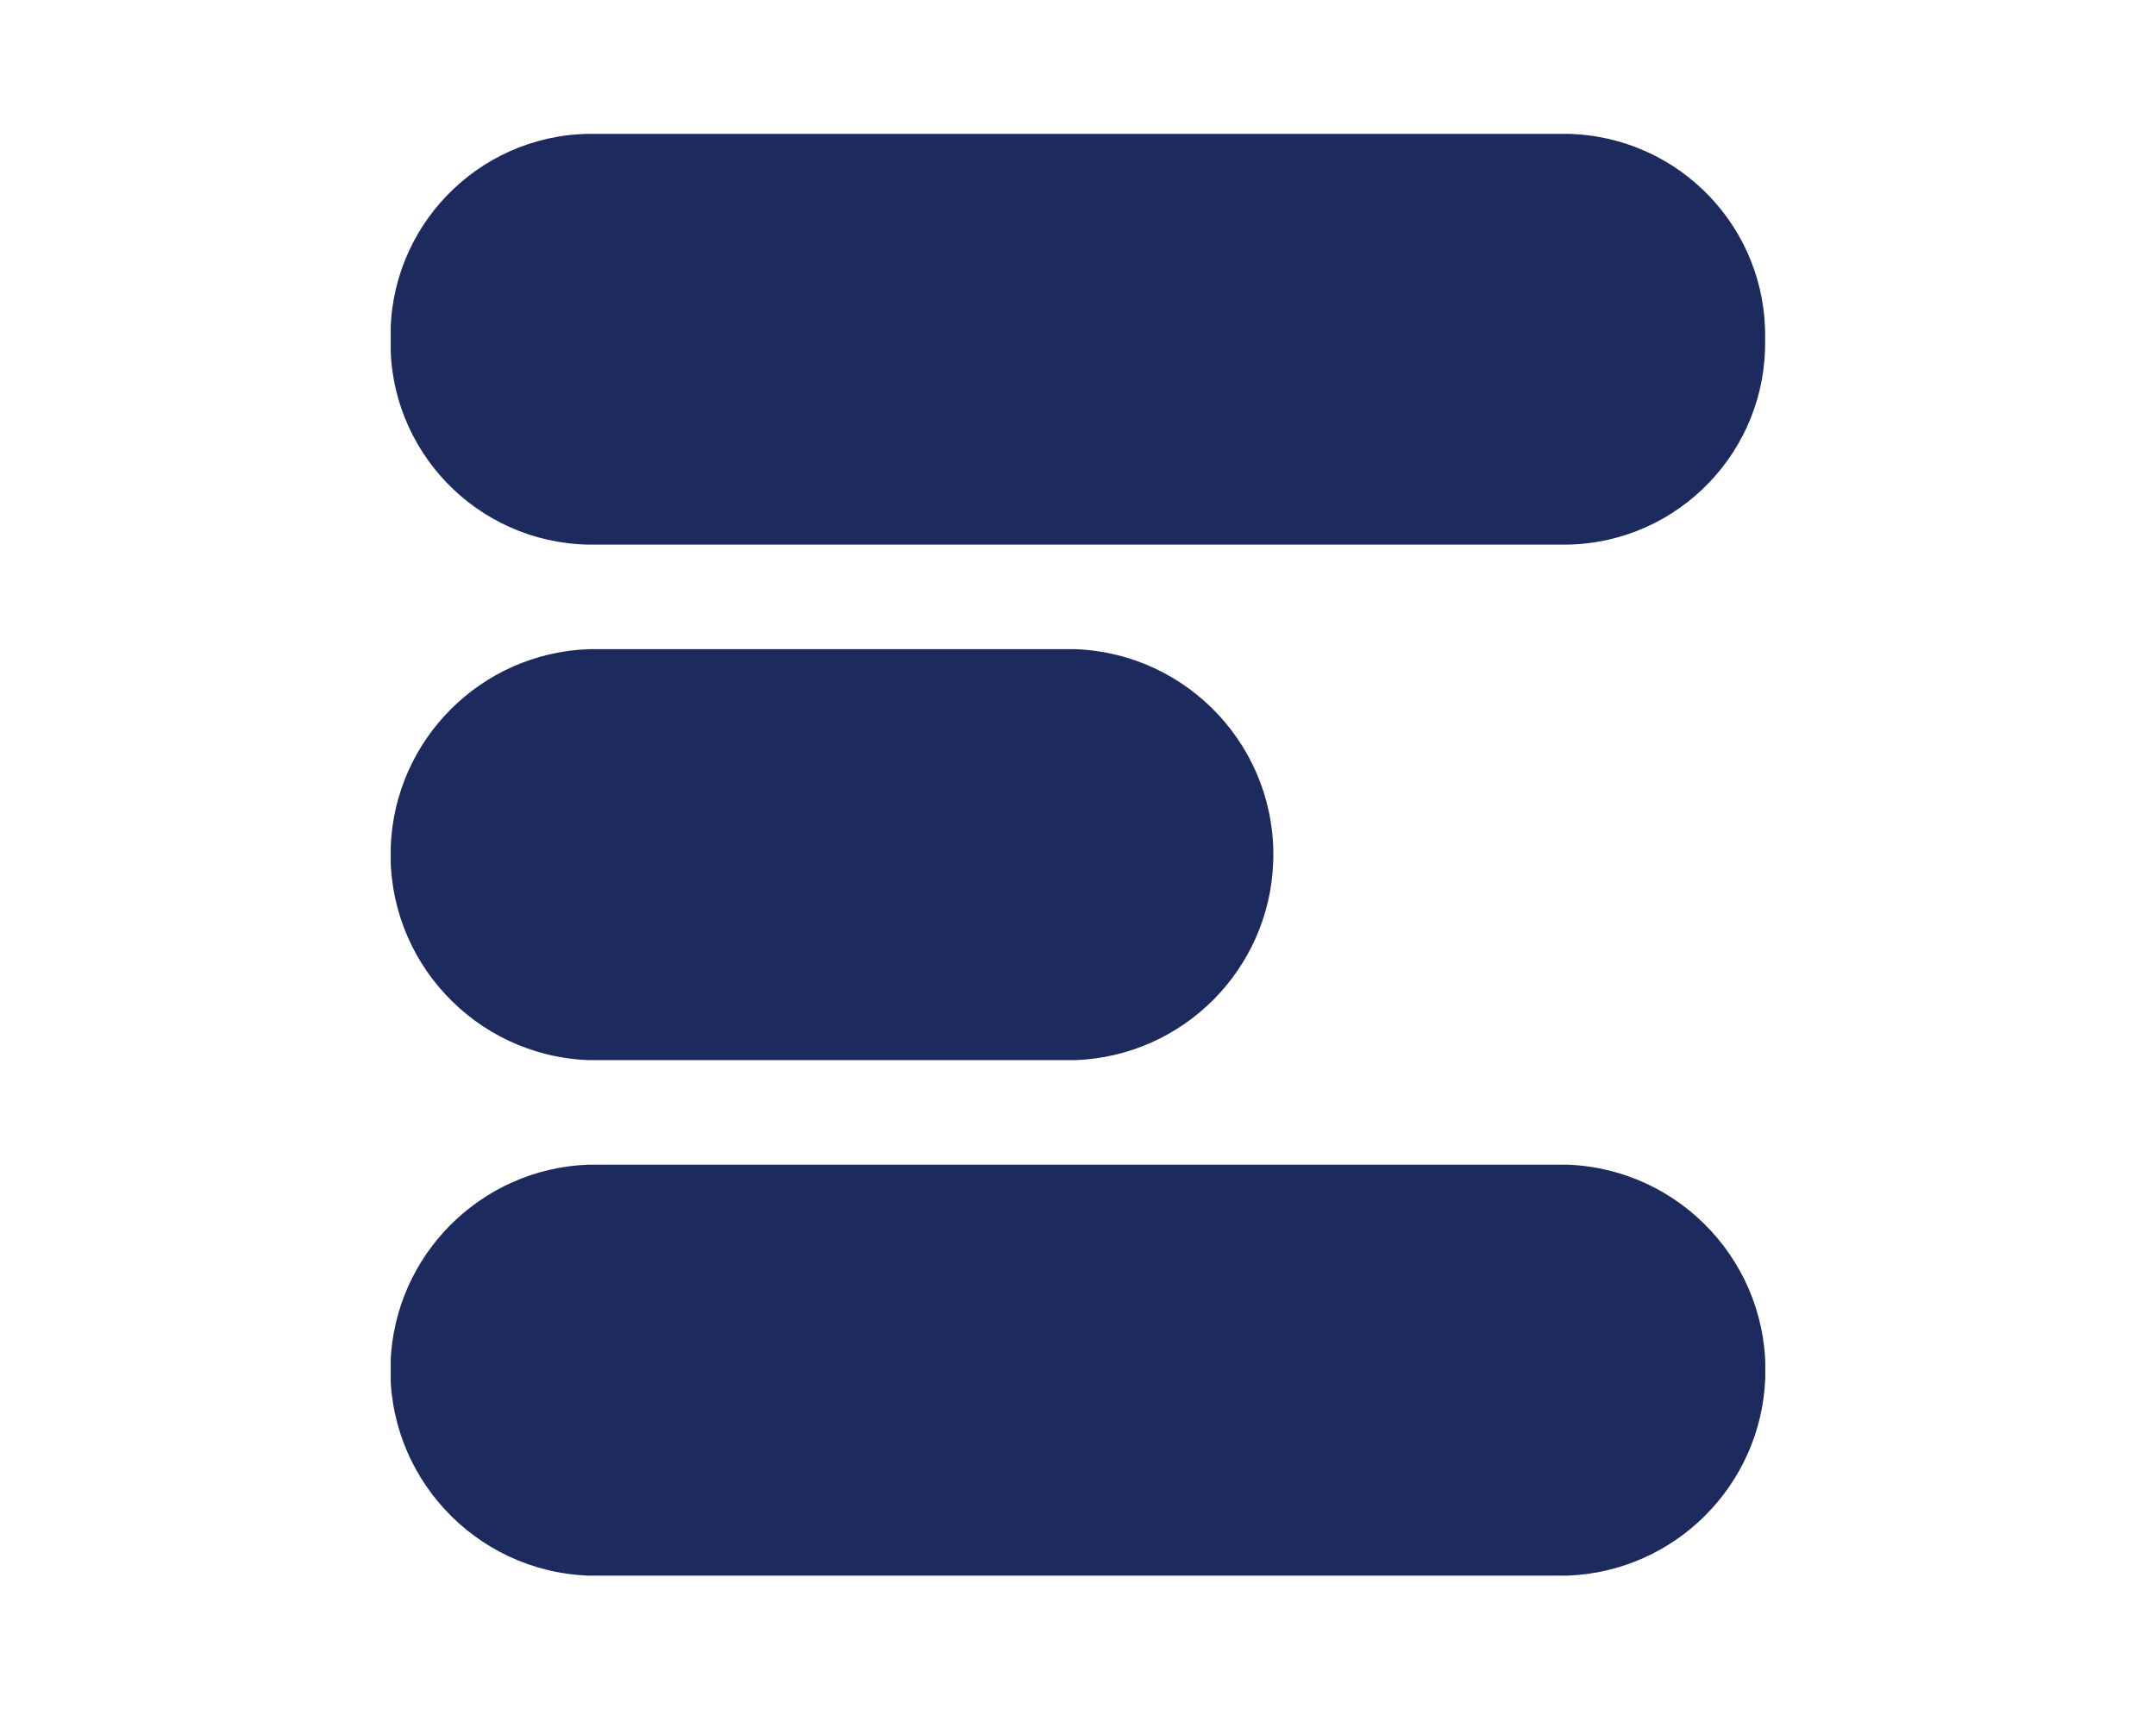 <?xml version="1.0" encoding="UTF-8"?>
<svg xmlns="http://www.w3.org/2000/svg" xmlns:xlink="http://www.w3.org/1999/xlink" id="Group_765" data-name="Group 765" viewBox="0 0 126.58 100.37">
  <defs>
    <clipPath id="clippath">
      <rect x="22.94" y="7.85" width="80.7" height="84.67" style="fill: none; stroke-width: 0px;"></rect>
    </clipPath>
  </defs>
  <g style="clip-path: url(#clippath);">
    <g id="Group_580" data-name="Group 580">
      <path id="Path_791" data-name="Path 791" d="M92.04,31.98h-57.51c-6.53-.13-11.73-5.53-11.6-12.06-.13-6.53,5.07-11.94,11.6-12.06h57.51c6.53.14,11.72,5.53,11.59,12.06.13,6.53-5.07,11.94-11.6,12.06" style="fill: #1d2a5d; stroke-width: 0px;"></path>
      <path id="Path_792" data-name="Path 792" d="M63.15,62.25h-28.61c-6.66-.26-11.86-5.87-11.6-12.53.24-6.3,5.3-11.36,11.6-11.6h28.61c6.66.26,11.86,5.87,11.6,12.53-.24,6.3-5.3,11.36-11.6,11.6" style="fill: #1d2a5d; stroke-width: 0px;"></path>
      <path id="Path_793" data-name="Path 793" d="M92.04,92.52h-57.51c-6.66-.26-11.86-5.87-11.6-12.53.24-6.3,5.3-11.36,11.6-11.6h57.51c6.66.26,11.86,5.87,11.6,12.53-.24,6.3-5.3,11.36-11.6,11.6" style="fill: #1d2a5d; stroke-width: 0px;"></path>
    </g>
  </g>
</svg>
